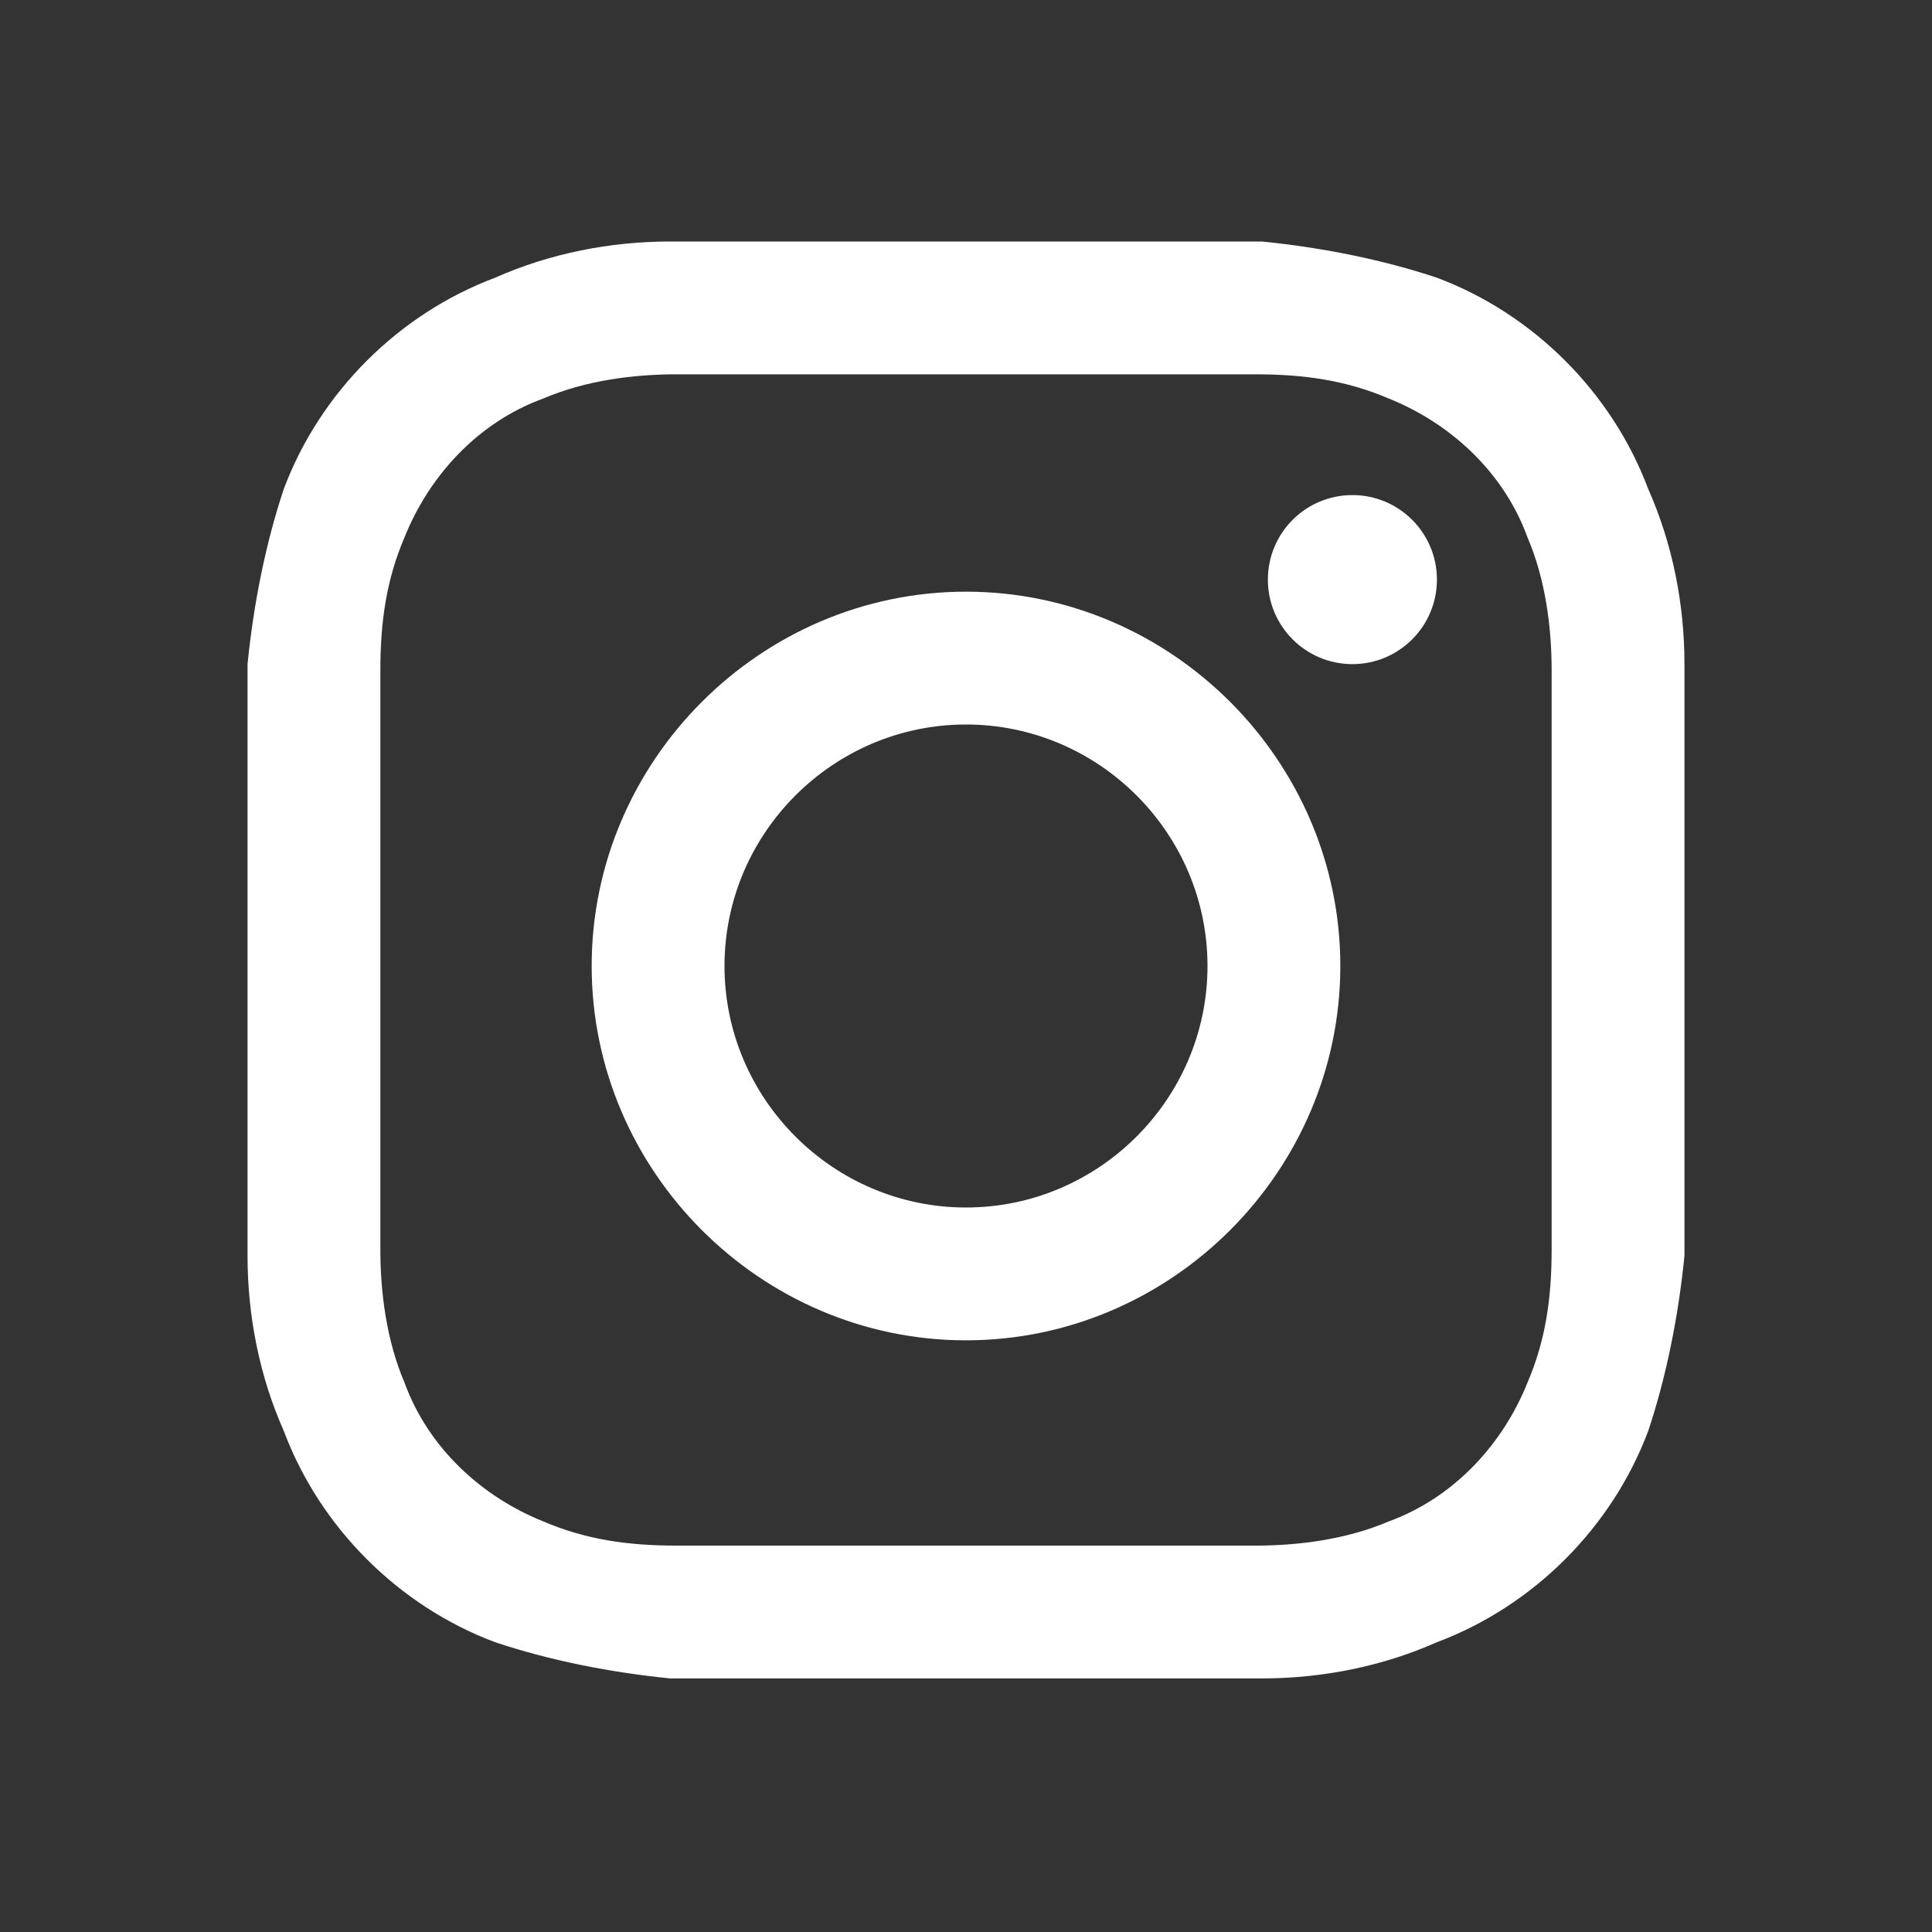 <?xml version="1.0" encoding="UTF-8"?>
<svg id="icon" xmlns="http://www.w3.org/2000/svg" version="1.1" viewBox="0 0 32 32">
  <rect x="0" y="0" width="32" height="32" fill="#333333" stroke="none"/>
  <!-- Generator: Adobe Illustrator 29.4.0, SVG Export Plug-In . SVG Version: 2.1.0 Build 152)  -->
  <defs>
    <style>
      .st0 {
        fill: #fff;
      }
    </style>
  </defs>
  <circle class="st0" cx="22.4" cy="9.6" r="1.4"/>
  <path class="st0" d="M16,9.8c-3.4,0-6.2,2.8-6.2,6.2s2.8,6.2,6.2,6.2,6.2-2.8,6.2-6.2-2.8-6.2-6.2-6.2h0ZM16,20c-2.2,0-4-1.8-4-4s1.8-4,4-4,4,1.8,4,4-1.8,4-4,4Z"/>
  <path class="st0" d="M16,6.2c3.2,0,3.6,0,4.8,0,.8,0,1.5.1,2.2.4,1,.4,1.9,1.2,2.3,2.3.3.7.4,1.5.4,2.2,0,1.3,0,1.6,0,4.8s0,3.6,0,4.8c0,.8-.1,1.5-.4,2.2-.4,1-1.2,1.9-2.3,2.3-.7.3-1.5.4-2.2.4-1.3,0-1.6,0-4.8,0s-3.6,0-4.8,0c-.8,0-1.5-.1-2.2-.4-1-.4-1.9-1.2-2.3-2.3-.3-.7-.4-1.5-.4-2.2,0-1.3,0-1.6,0-4.8s0-3.6,0-4.8c0-.8.1-1.5.4-2.2.4-1,1.2-1.9,2.3-2.3.7-.3,1.5-.4,2.2-.4,1.3,0,1.6,0,4.8,0M16,4c-3.3,0-3.7,0-4.9,0-1,0-2,.2-2.9.6-1.6.6-2.9,1.9-3.5,3.5-.3.9-.5,1.9-.6,2.9,0,1.3,0,1.7,0,4.9s0,3.7,0,4.9c0,1,.2,2,.6,2.9.6,1.6,1.9,2.9,3.5,3.5.9.3,1.9.5,2.9.6,1.3,0,1.7,0,4.9,0s3.7,0,4.9,0c1,0,2-.2,2.9-.6,1.6-.6,2.9-1.9,3.5-3.5.3-.9.5-1.9.6-2.9,0-1.3,0-1.7,0-4.9s0-3.7,0-4.9c0-1-.2-2-.6-2.9-.6-1.6-1.9-2.9-3.5-3.5-.9-.3-1.9-.5-2.9-.6-1.3,0-1.7,0-4.9,0Z"/>
</svg>